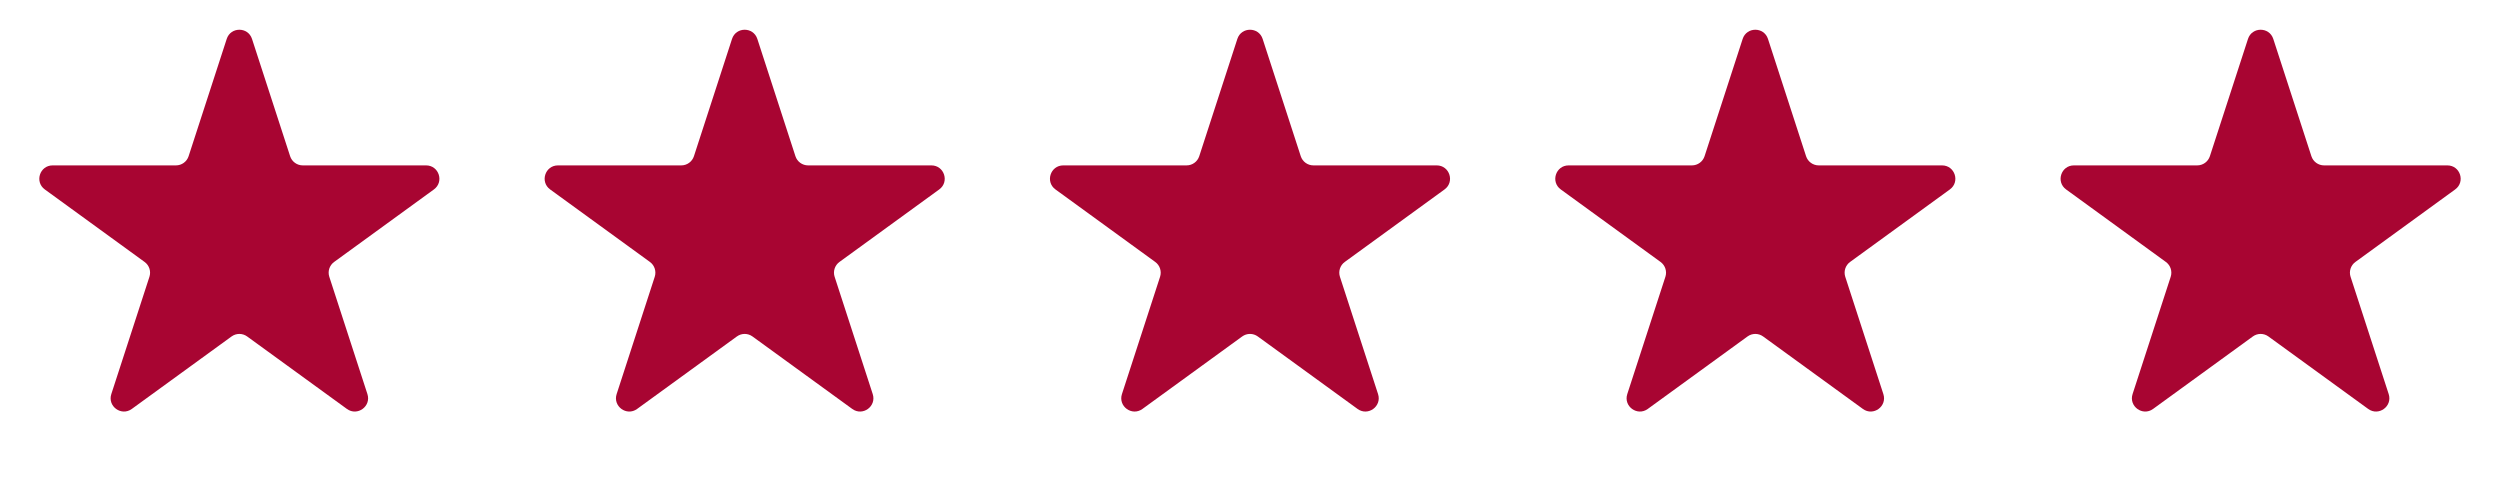 <svg width="122" height="24" viewBox="0 0 122 24" fill="none" xmlns="http://www.w3.org/2000/svg">
<path d="M11.064 1.899C11.258 1.302 12.104 1.302 12.298 1.899L14.158 7.623C14.245 7.89 14.494 8.071 14.775 8.071H20.793C21.421 8.071 21.683 8.876 21.174 9.245L16.306 12.783C16.078 12.948 15.983 13.241 16.07 13.508L17.93 19.231C18.124 19.829 17.439 20.326 16.931 19.957L12.062 16.42C11.835 16.254 11.527 16.254 11.299 16.42L6.431 19.957C5.922 20.326 5.238 19.829 5.432 19.231L7.292 13.508C7.379 13.241 7.284 12.948 7.056 12.783L2.187 9.245C1.679 8.876 1.94 8.071 2.569 8.071H8.587C8.868 8.071 9.117 7.89 9.204 7.623L11.064 1.899Z" fill="#A80532"/>
<path d="M35.723 1.899C35.918 1.302 36.763 1.302 36.958 1.899L38.817 7.623C38.904 7.89 39.153 8.071 39.434 8.071H45.452C46.081 8.071 46.343 8.876 45.834 9.245L40.965 12.783C40.738 12.948 40.643 13.241 40.73 13.508L42.589 19.231C42.783 19.829 42.099 20.326 41.591 19.957L36.722 16.42C36.495 16.254 36.187 16.254 35.959 16.42L31.09 19.957C30.582 20.326 29.898 19.829 30.092 19.231L31.951 13.508C32.038 13.241 31.943 12.948 31.716 12.783L26.847 9.245C26.339 8.876 26.6 8.071 27.229 8.071H33.246C33.528 8.071 33.777 7.89 33.864 7.623L35.723 1.899Z" fill="#A80532"/>
<path d="M60.383 1.899C60.577 1.302 61.423 1.302 61.617 1.899L63.477 7.623C63.564 7.89 63.813 8.071 64.094 8.071H70.112C70.74 8.071 71.002 8.876 70.493 9.245L65.625 12.783C65.397 12.948 65.302 13.241 65.389 13.508L67.249 19.231C67.443 19.829 66.759 20.326 66.25 19.957L61.381 16.42C61.154 16.254 60.846 16.254 60.618 16.42L55.75 19.957C55.241 20.326 54.557 19.829 54.751 19.231L56.611 13.508C56.698 13.241 56.603 12.948 56.375 12.783L51.507 9.245C50.998 8.876 51.259 8.071 51.888 8.071H57.906C58.187 8.071 58.436 7.89 58.523 7.623L60.383 1.899Z" fill="#A80532"/>
<path d="M85.042 1.899C85.237 1.302 86.082 1.302 86.277 1.899L88.136 7.623C88.223 7.89 88.472 8.071 88.754 8.071H94.772C95.4 8.071 95.662 8.876 95.153 9.245L90.284 12.783C90.057 12.948 89.962 13.241 90.049 13.508L91.908 19.231C92.103 19.829 91.418 20.326 90.91 19.957L86.041 16.42C85.814 16.254 85.506 16.254 85.278 16.42L80.41 19.957C79.901 20.326 79.217 19.829 79.411 19.231L81.271 13.508C81.358 13.241 81.262 12.948 81.035 12.783L76.166 9.245C75.658 8.876 75.919 8.071 76.548 8.071H82.566C82.847 8.071 83.096 7.89 83.183 7.623L85.042 1.899Z" fill="#A80532"/>
<path d="M109.702 1.899C109.896 1.302 110.742 1.302 110.936 1.899L112.796 7.623C112.883 7.89 113.132 8.071 113.413 8.071H119.431C120.06 8.071 120.321 8.876 119.812 9.245L114.944 12.783C114.716 12.948 114.621 13.241 114.708 13.508L116.568 19.231C116.762 19.829 116.078 20.326 115.569 19.957L110.7 16.42C110.473 16.254 110.165 16.254 109.938 16.42L105.069 19.957C104.56 20.326 103.876 19.829 104.07 19.231L105.93 13.508C106.017 13.241 105.922 12.948 105.694 12.783L100.826 9.245C100.317 8.876 100.578 8.071 101.207 8.071H107.225C107.506 8.071 107.755 7.89 107.842 7.623L109.702 1.899Z" fill="#A80532"/>
</svg>
